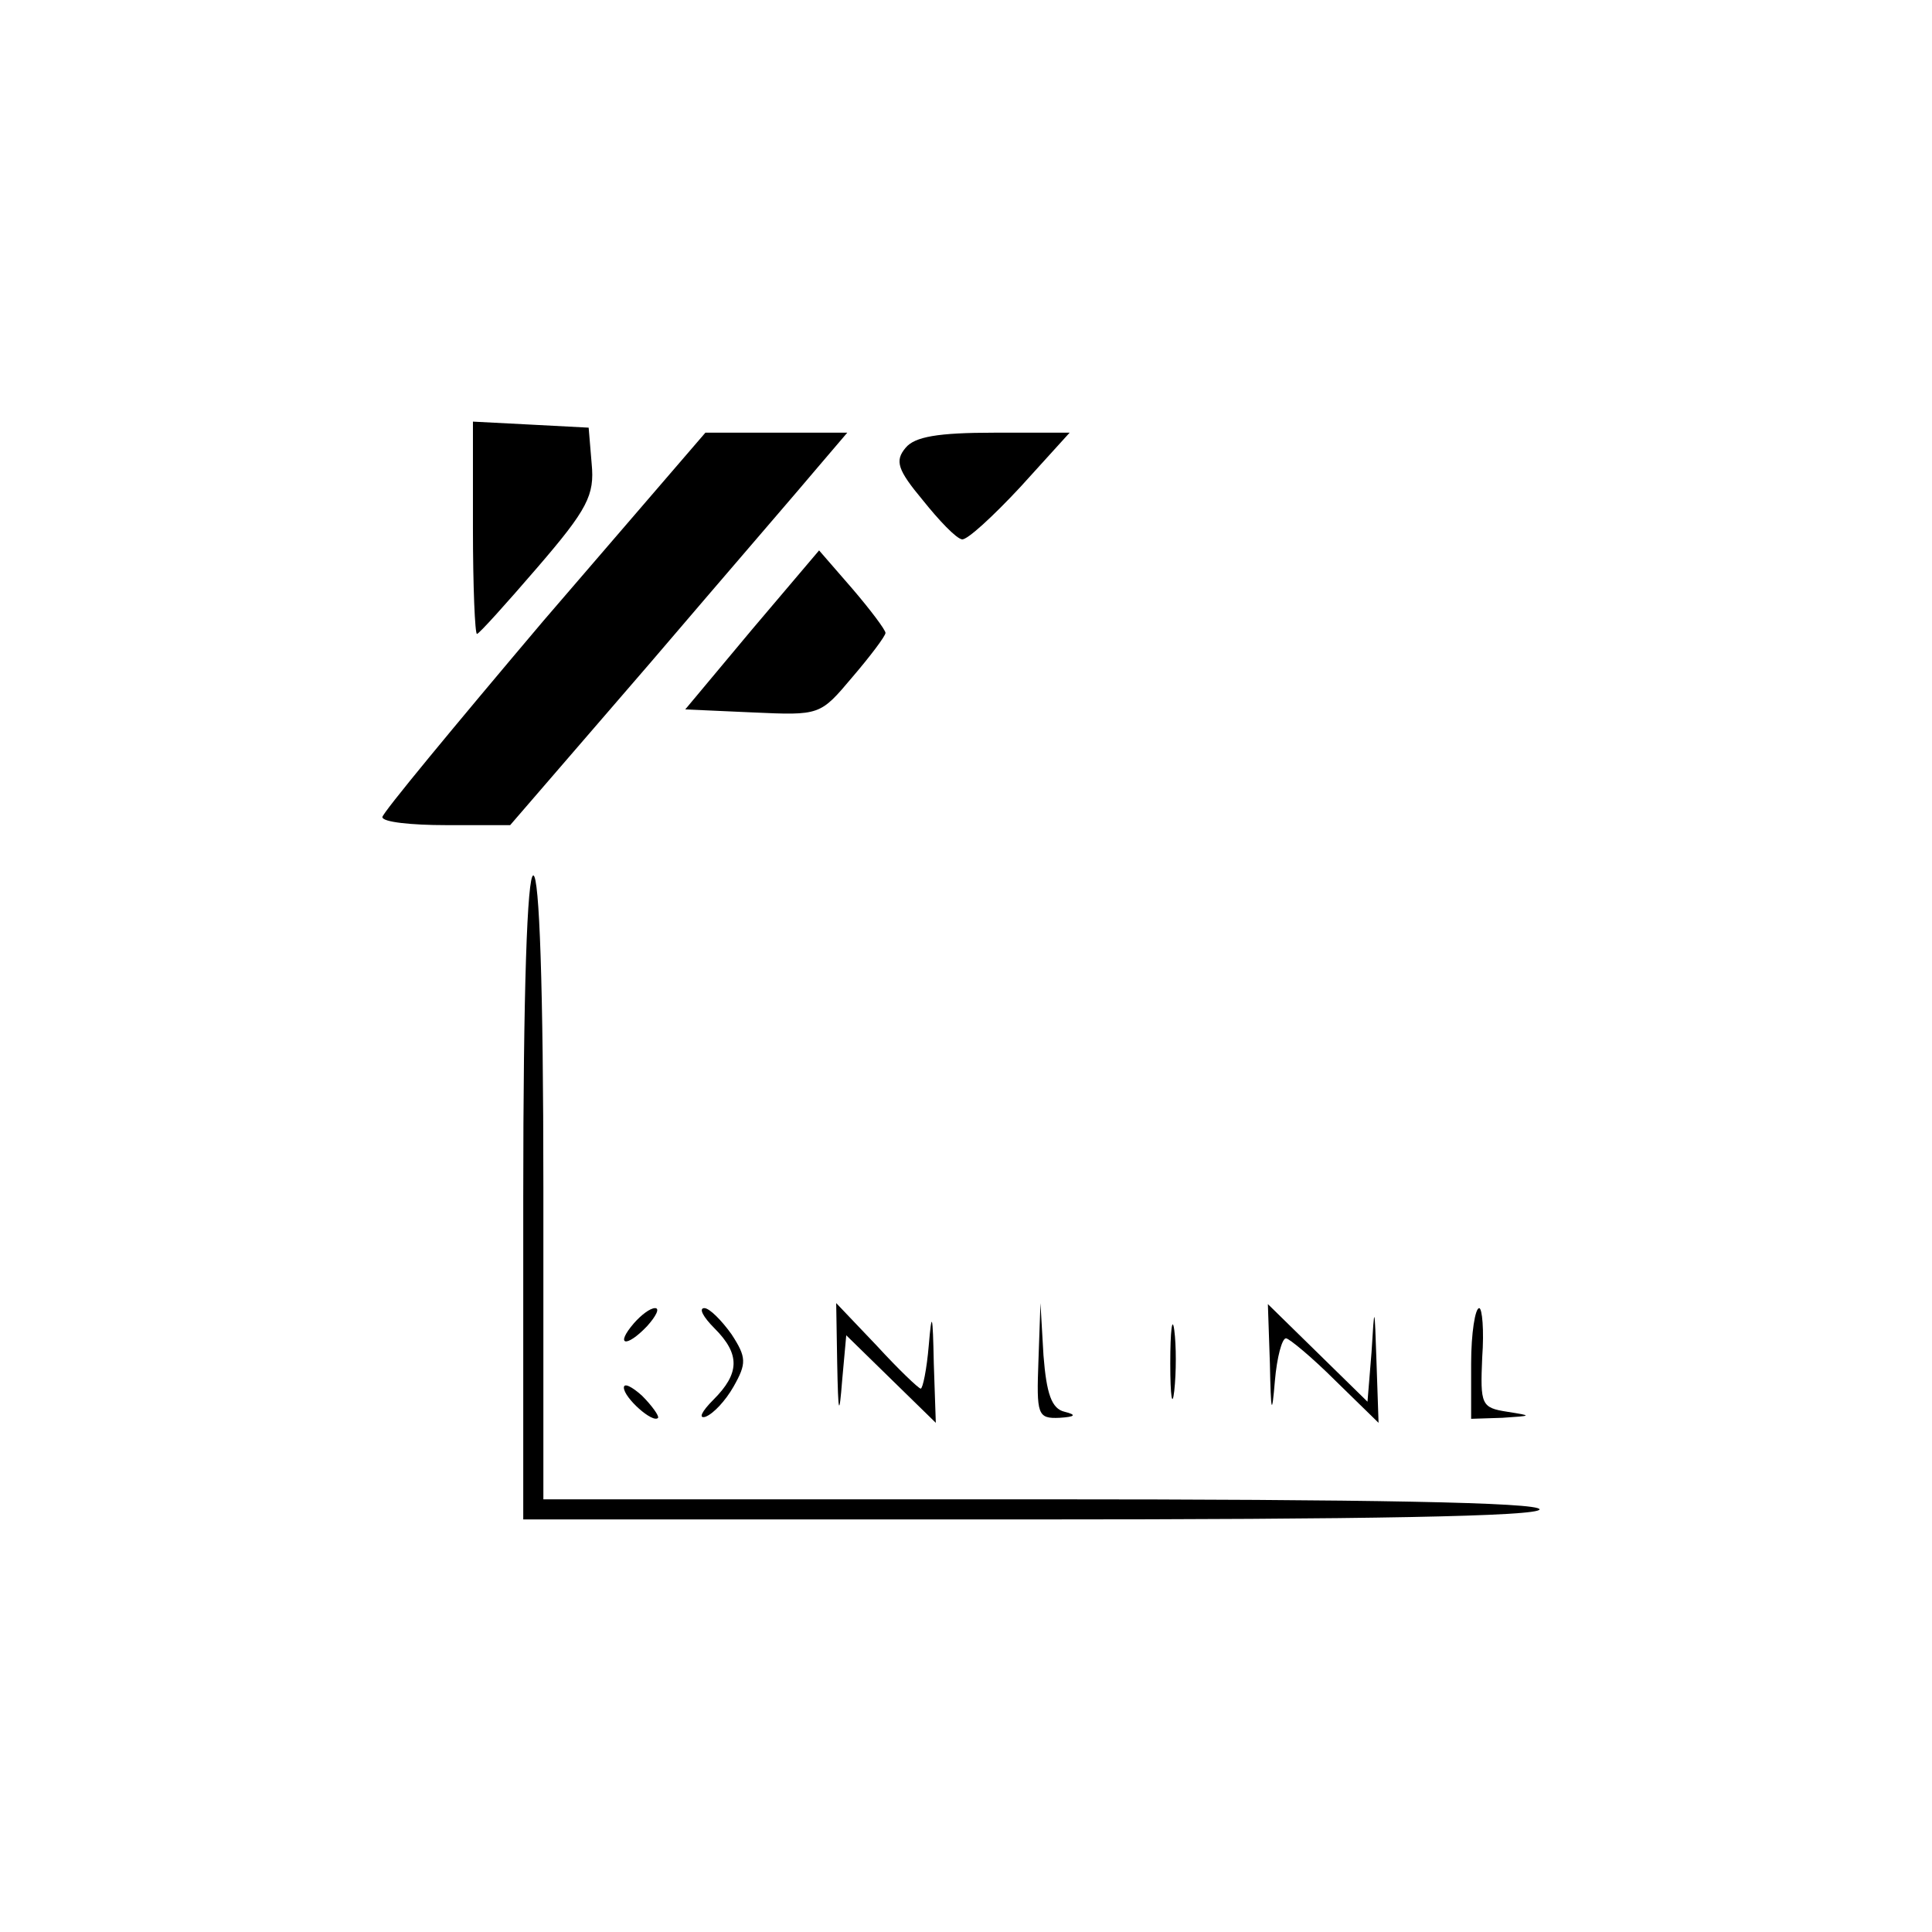 <?xml version="1.0" standalone="no"?>
<!DOCTYPE svg PUBLIC "-//W3C//DTD SVG 20010904//EN"
 "http://www.w3.org/TR/2001/REC-SVG-20010904/DTD/svg10.dtd">
<svg version="1.0" xmlns="http://www.w3.org/2000/svg"
 width="192pt" height="192pt" viewBox="0 0 192 192"
 preserveAspectRatio="xMidYMid meet">

<g transform="translate(0,192) scale(0.1,-0.1)"
fill="#000000" stroke="none">
<path d="M470 1395 c0 -58 2 -105 4 -105 2 0 29 30 60 66 50 58 57 72 54 103
l-3 36 -57 3 -58 3 0 -106z"/>
<path d="M540 1303 c-88 -104 -160 -191 -160 -195 0 -5 29 -8 63 -8 l64 0 139
161 c76 89 152 177 167 195 l29 34 -71 0 -70 0 -161 -187z"/>
<path d="M900 1475 c-11 -13 -8 -22 17 -52 16 -20 33 -38 39 -39 5 -1 31 23
58 52 l49 54 -75 0 c-56 0 -79 -4 -88 -15z"/>
<path d="M747 1294 l-66 -79 67 -3 c67 -3 67 -3 99 35 18 21 33 41 33 44 0 3
-15 23 -33 44 l-33 38 -67 -79z"/>
<path d="M520 730 l0 -320 505 0 c330 0 505 3 505 10 0 7 -172 10 -495 10
l-495 0 0 310 c0 200 -4 310 -10 310 -6 0 -10 -113 -10 -320z"/>
<path d="M630 605 c-19 -22 -8 -25 13 -3 9 10 13 18 8 18 -5 0 -14 -7 -21 -15z"/>
<path d="M710 600 c26 -26 25 -45 -1 -71 -12 -12 -15 -19 -8 -17 8 3 20 16 28
30 13 23 13 29 -2 52 -10 14 -22 26 -27 26 -6 0 -1 -9 10 -20z"/>
<path d="M832 565 c1 -51 2 -54 5 -16 l4 44 45 -44 44 -43 -2 59 c-1 50 -2 53
-5 18 -2 -24 -6 -43 -8 -43 -2 0 -22 19 -44 43 l-40 42 1 -60z"/>
<path d="M1032 568 c-2 -54 -1 -58 21 -57 16 1 17 3 5 6 -13 3 -18 18 -21 56
l-3 52 -2 -57z"/>
<path d="M1163 565 c0 -33 2 -45 4 -27 2 18 2 45 0 60 -2 15 -4 0 -4 -33z"/>
<path d="M1262 565 c1 -50 2 -53 5 -17 2 23 7 42 11 42 3 0 26 -19 49 -42 l43
-42 -2 59 c-2 59 -2 60 -5 11 l-4 -49 -50 49 -49 48 2 -59z"/>
<path d="M1462 565 l0 -55 31 1 c30 2 30 2 5 6 -26 4 -27 7 -25 54 2 27 0 49
-3 49 -4 0 -8 -25 -8 -55z"/>
<path d="M620 541 c0 -10 29 -36 34 -30 1 2 -6 12 -16 22 -10 9 -18 13 -18 8z"/>
</g>
</svg>
